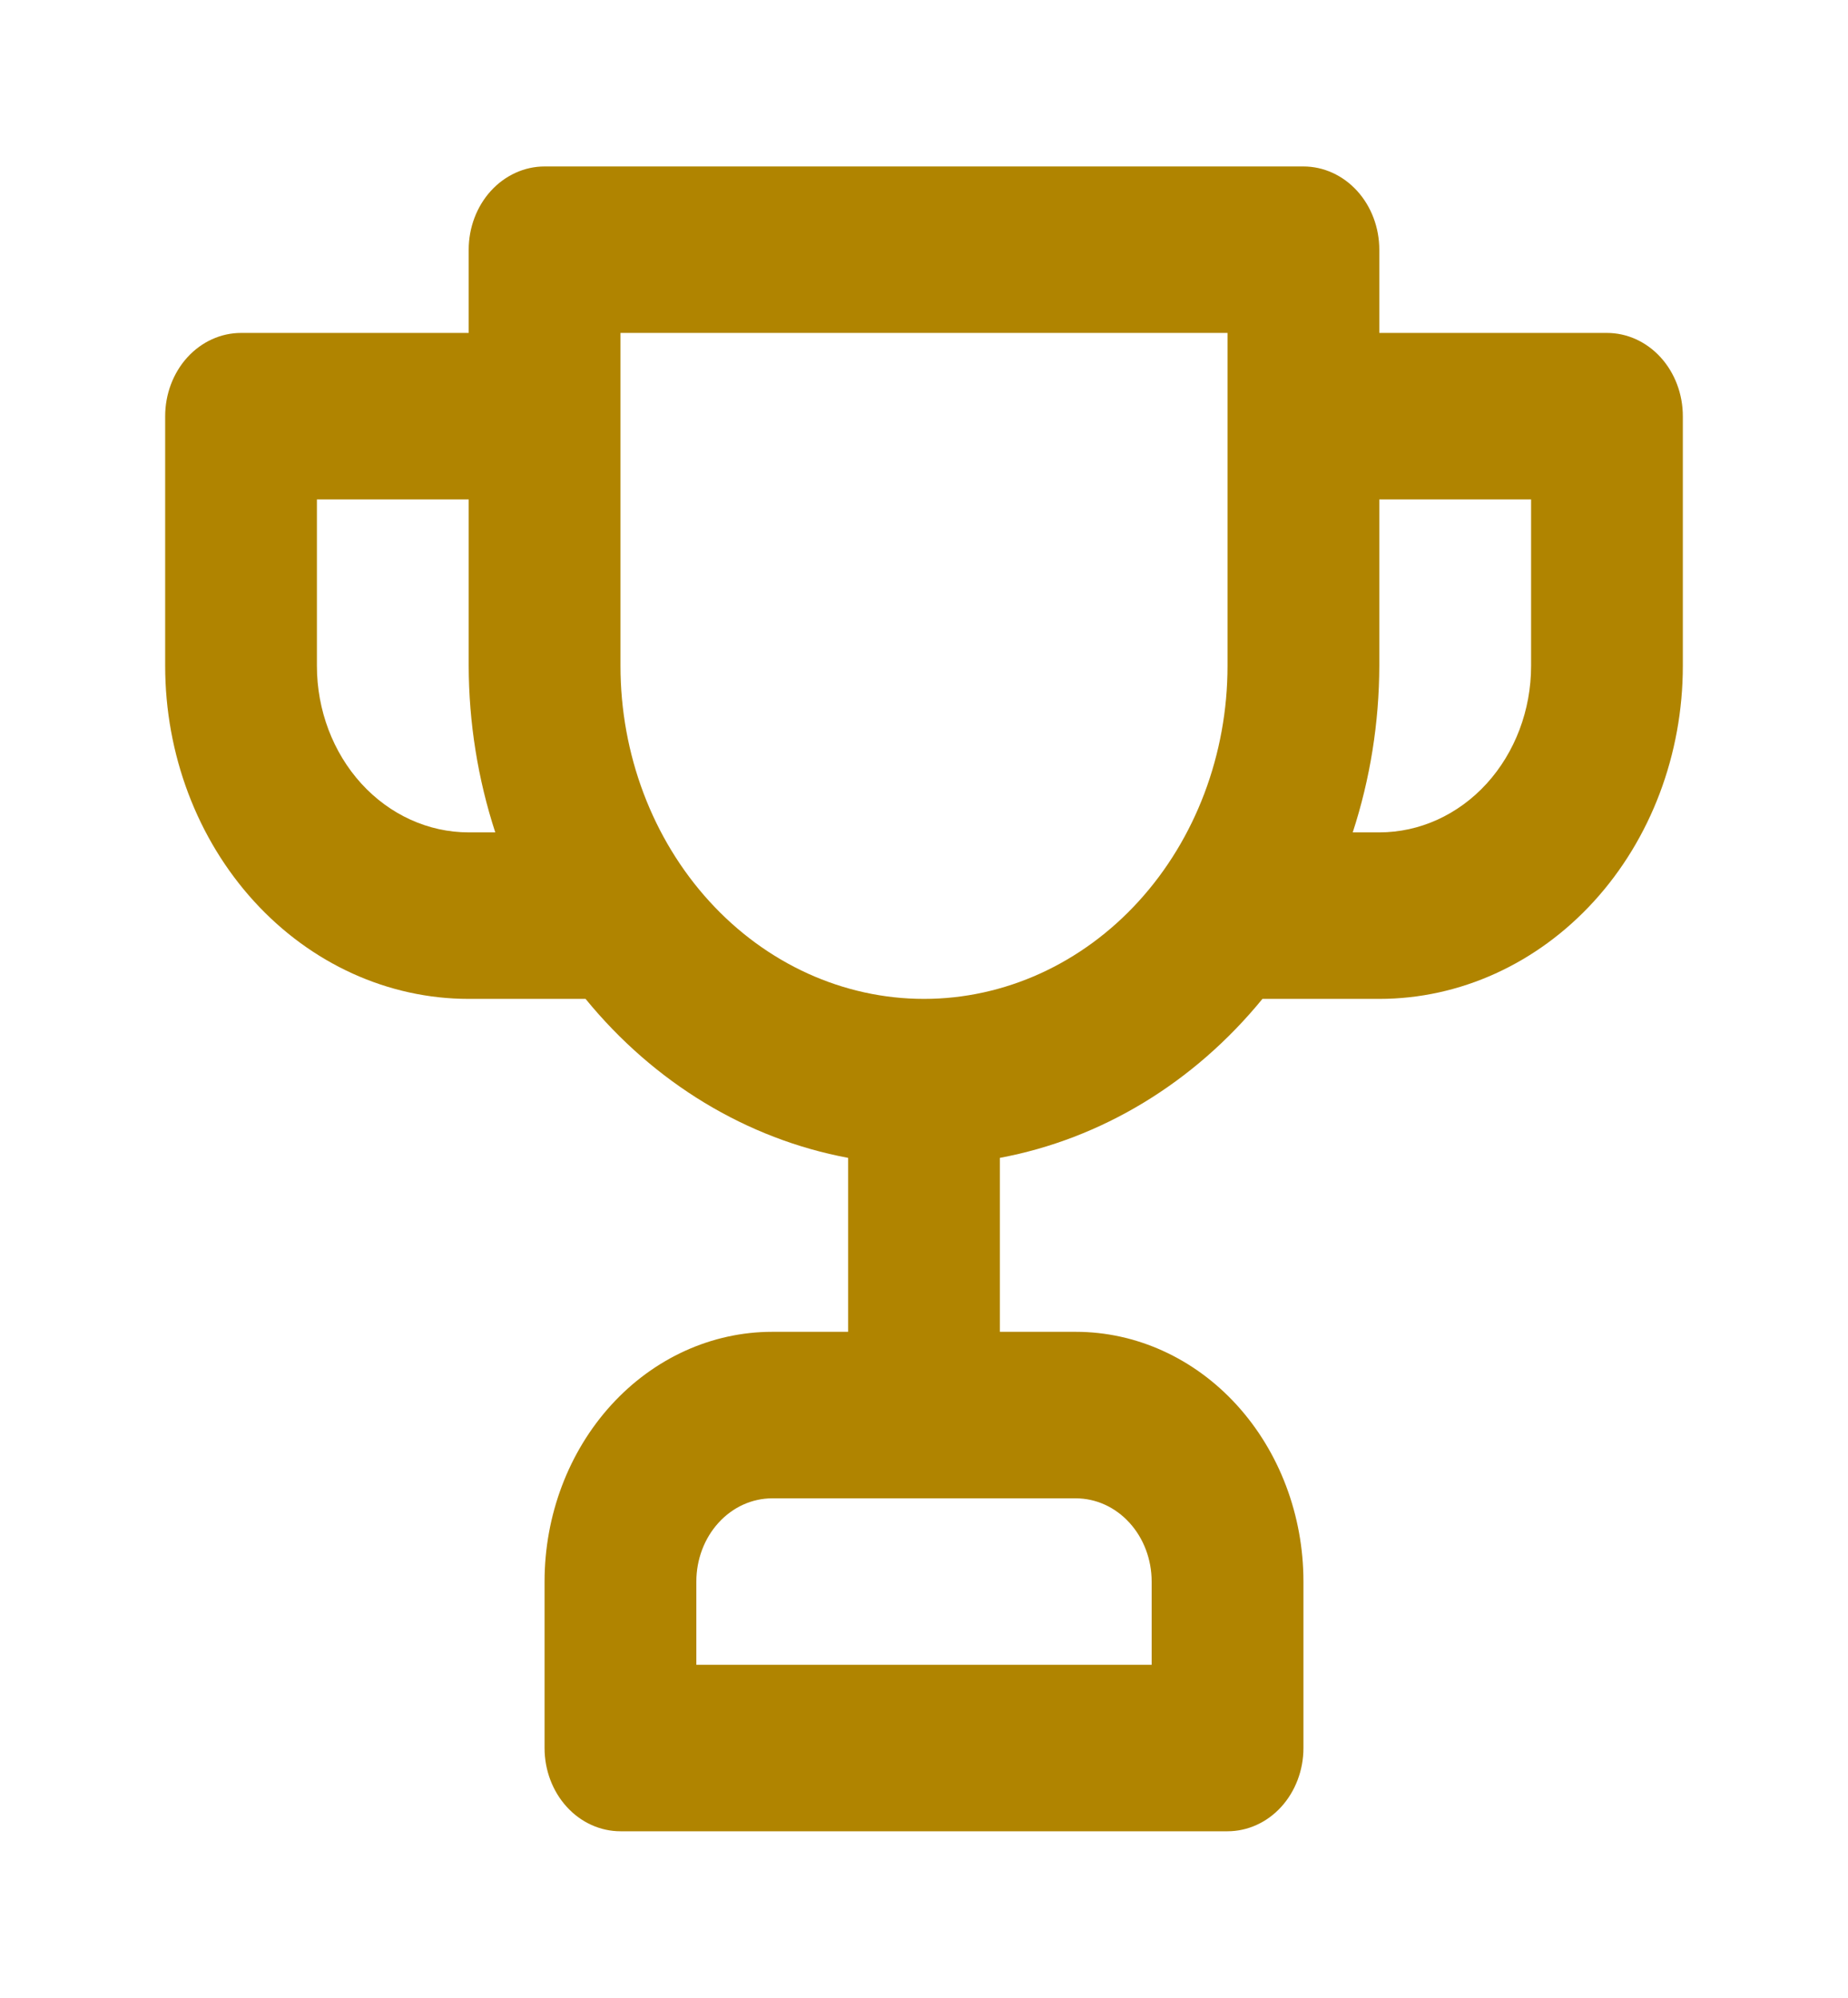 <svg width="37" height="40" viewBox="0 0 37 40" fill="none" xmlns="http://www.w3.org/2000/svg">
<path d="M32.174 6.666H27.616V5C27.616 4.558 27.456 4.134 27.171 3.821C26.886 3.509 26.5 3.333 26.097 3.333H10.903C10.501 3.333 10.114 3.509 9.829 3.821C9.544 4.134 9.384 4.558 9.384 5V6.666H4.826C4.423 6.666 4.037 6.842 3.752 7.154C3.467 7.467 3.307 7.891 3.307 8.333V13.333C3.307 15.101 3.947 16.797 5.087 18.047C6.227 19.297 7.772 20 9.384 20H11.724C13.098 21.682 14.951 22.804 16.981 23.183V26.666H15.461C14.252 26.666 13.093 27.193 12.238 28.131C11.384 29.069 10.903 30.34 10.903 31.666V35C10.903 35.442 11.063 35.866 11.348 36.178C11.633 36.491 12.02 36.666 12.423 36.666H24.577C24.98 36.666 25.367 36.491 25.652 36.178C25.936 35.866 26.097 35.442 26.097 35V31.666C26.097 30.34 25.616 29.069 24.762 28.131C23.907 27.193 22.747 26.666 21.539 26.666H20.019V23.183C22.049 22.804 23.902 21.682 25.276 20H27.616C29.228 20 30.773 19.297 31.913 18.047C33.053 16.797 33.693 15.101 33.693 13.333V8.333C33.693 7.891 33.533 7.467 33.248 7.154C32.963 6.842 32.577 6.666 32.174 6.666ZM9.384 16.666C8.578 16.666 7.805 16.315 7.235 15.69C6.666 15.065 6.345 14.217 6.345 13.333V10H9.384V13.333C9.387 14.469 9.567 15.596 9.916 16.666H9.384ZM21.539 30C21.942 30 22.328 30.175 22.613 30.488C22.898 30.8 23.058 31.224 23.058 31.666V33.333H13.942V31.666C13.942 31.224 14.102 30.8 14.387 30.488C14.672 30.175 15.058 30 15.461 30H21.539ZM24.577 13.333C24.577 15.101 23.937 16.797 22.797 18.047C21.658 19.297 20.112 20 18.5 20C16.888 20 15.342 19.297 14.203 18.047C13.063 16.797 12.423 15.101 12.423 13.333V6.666H24.577V13.333ZM30.655 13.333C30.655 14.217 30.334 15.065 29.765 15.69C29.195 16.315 28.422 16.666 27.616 16.666H27.084C27.433 15.596 27.613 14.469 27.616 13.333V10H30.655V13.333Z" fill="#B08400"/>
</svg>
